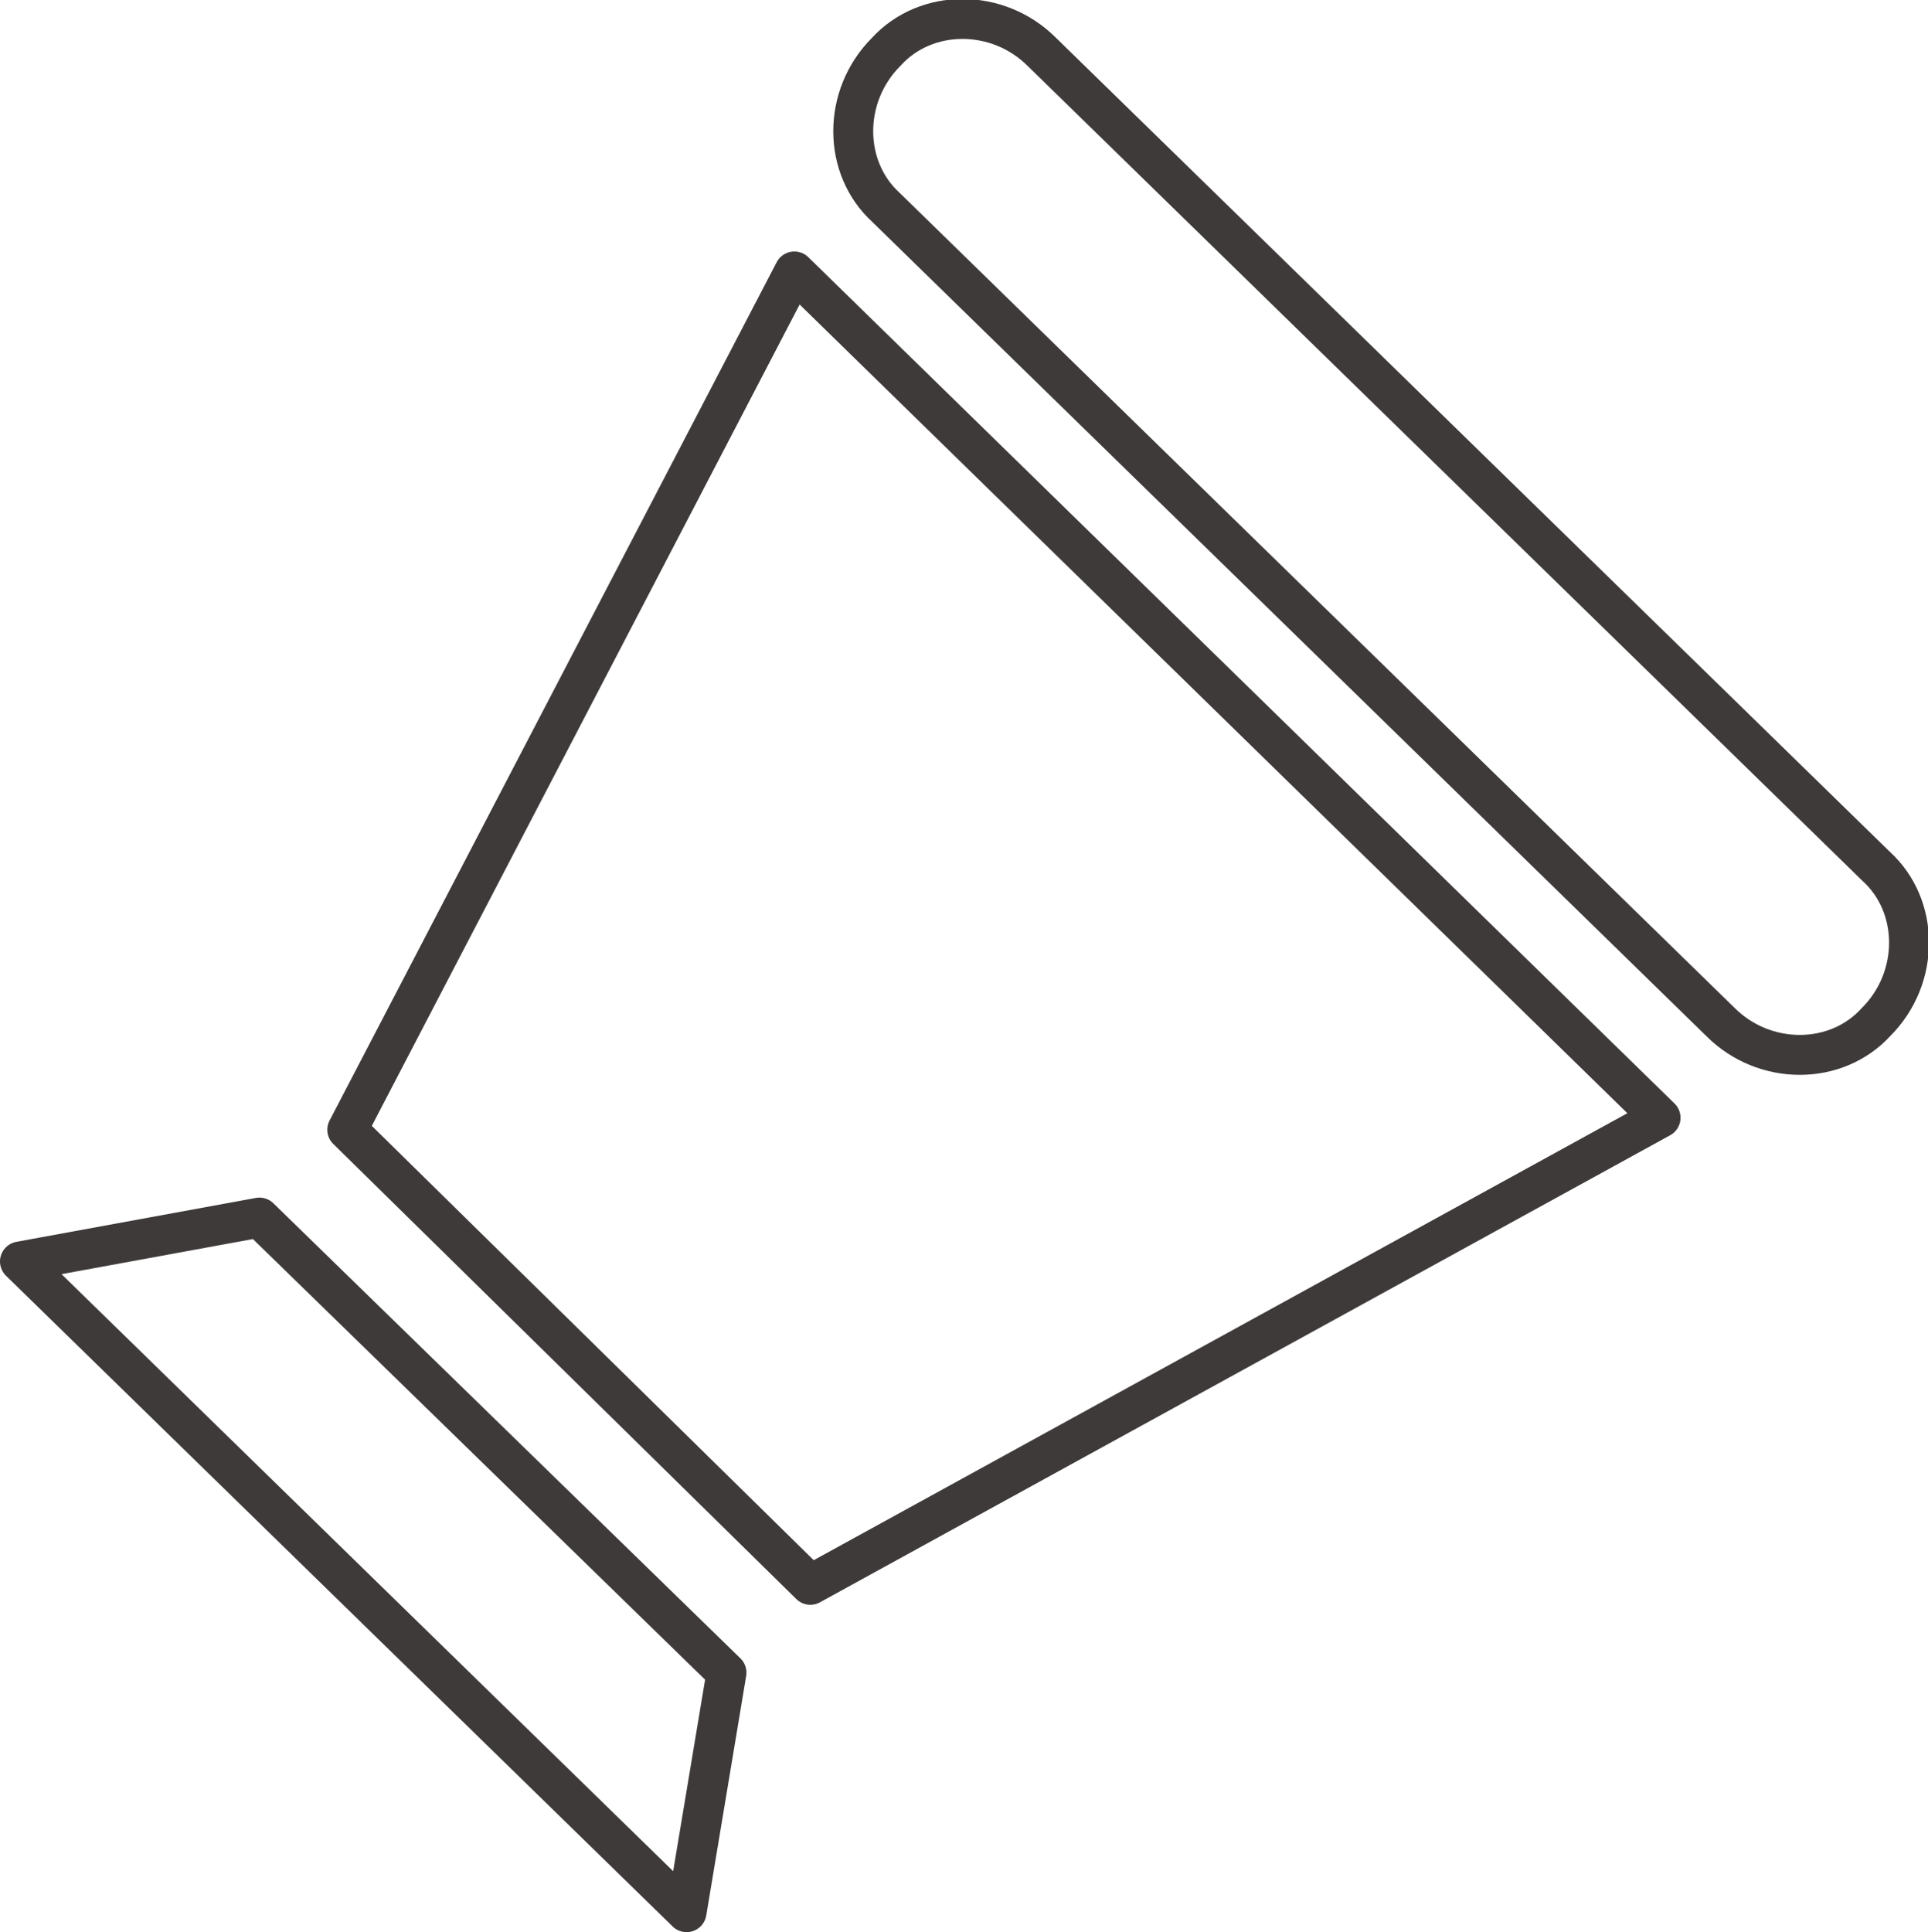 <?xml version="1.0" encoding="utf-8"?>
<!-- Generator: Adobe Illustrator 21.1.0, SVG Export Plug-In . SVG Version: 6.00 Build 0)  -->
<svg version="1.1" id="圖層_1" xmlns="http://www.w3.org/2000/svg" xmlns:xlink="http://www.w3.org/1999/xlink" x="0px" y="0px"
	 viewBox="0 0 48.3 48.4" style="enable-background:new 0 0 48.3 48.4;" xml:space="preserve">
<style type="text/css">
	
		.st0{fill-rule:evenodd;clip-rule:evenodd;fill:none;stroke:#3E3A39;stroke-linecap:round;stroke-linejoin:round;stroke-miterlimit:10;}
</style>
<polygon class="st0" points="20.3,39.7 8.7,28.3 19.9,6.8 41.6,28 "/>
<polygon class="st0" points="17.2,47.9 0.5,31.6 6.5,30.5 18.2,41.9 "/>
<path class="st0" d="M43.1,25.6L22.2,5.2c-1.1-1-1.1-2.8,0-3.9l0,0c1-1.1,2.8-1.1,3.9,0L47,21.7c1.1,1,1.1,2.8,0,3.9l0,0
	C46,26.7,44.2,26.7,43.1,25.6z"/>
</svg>

